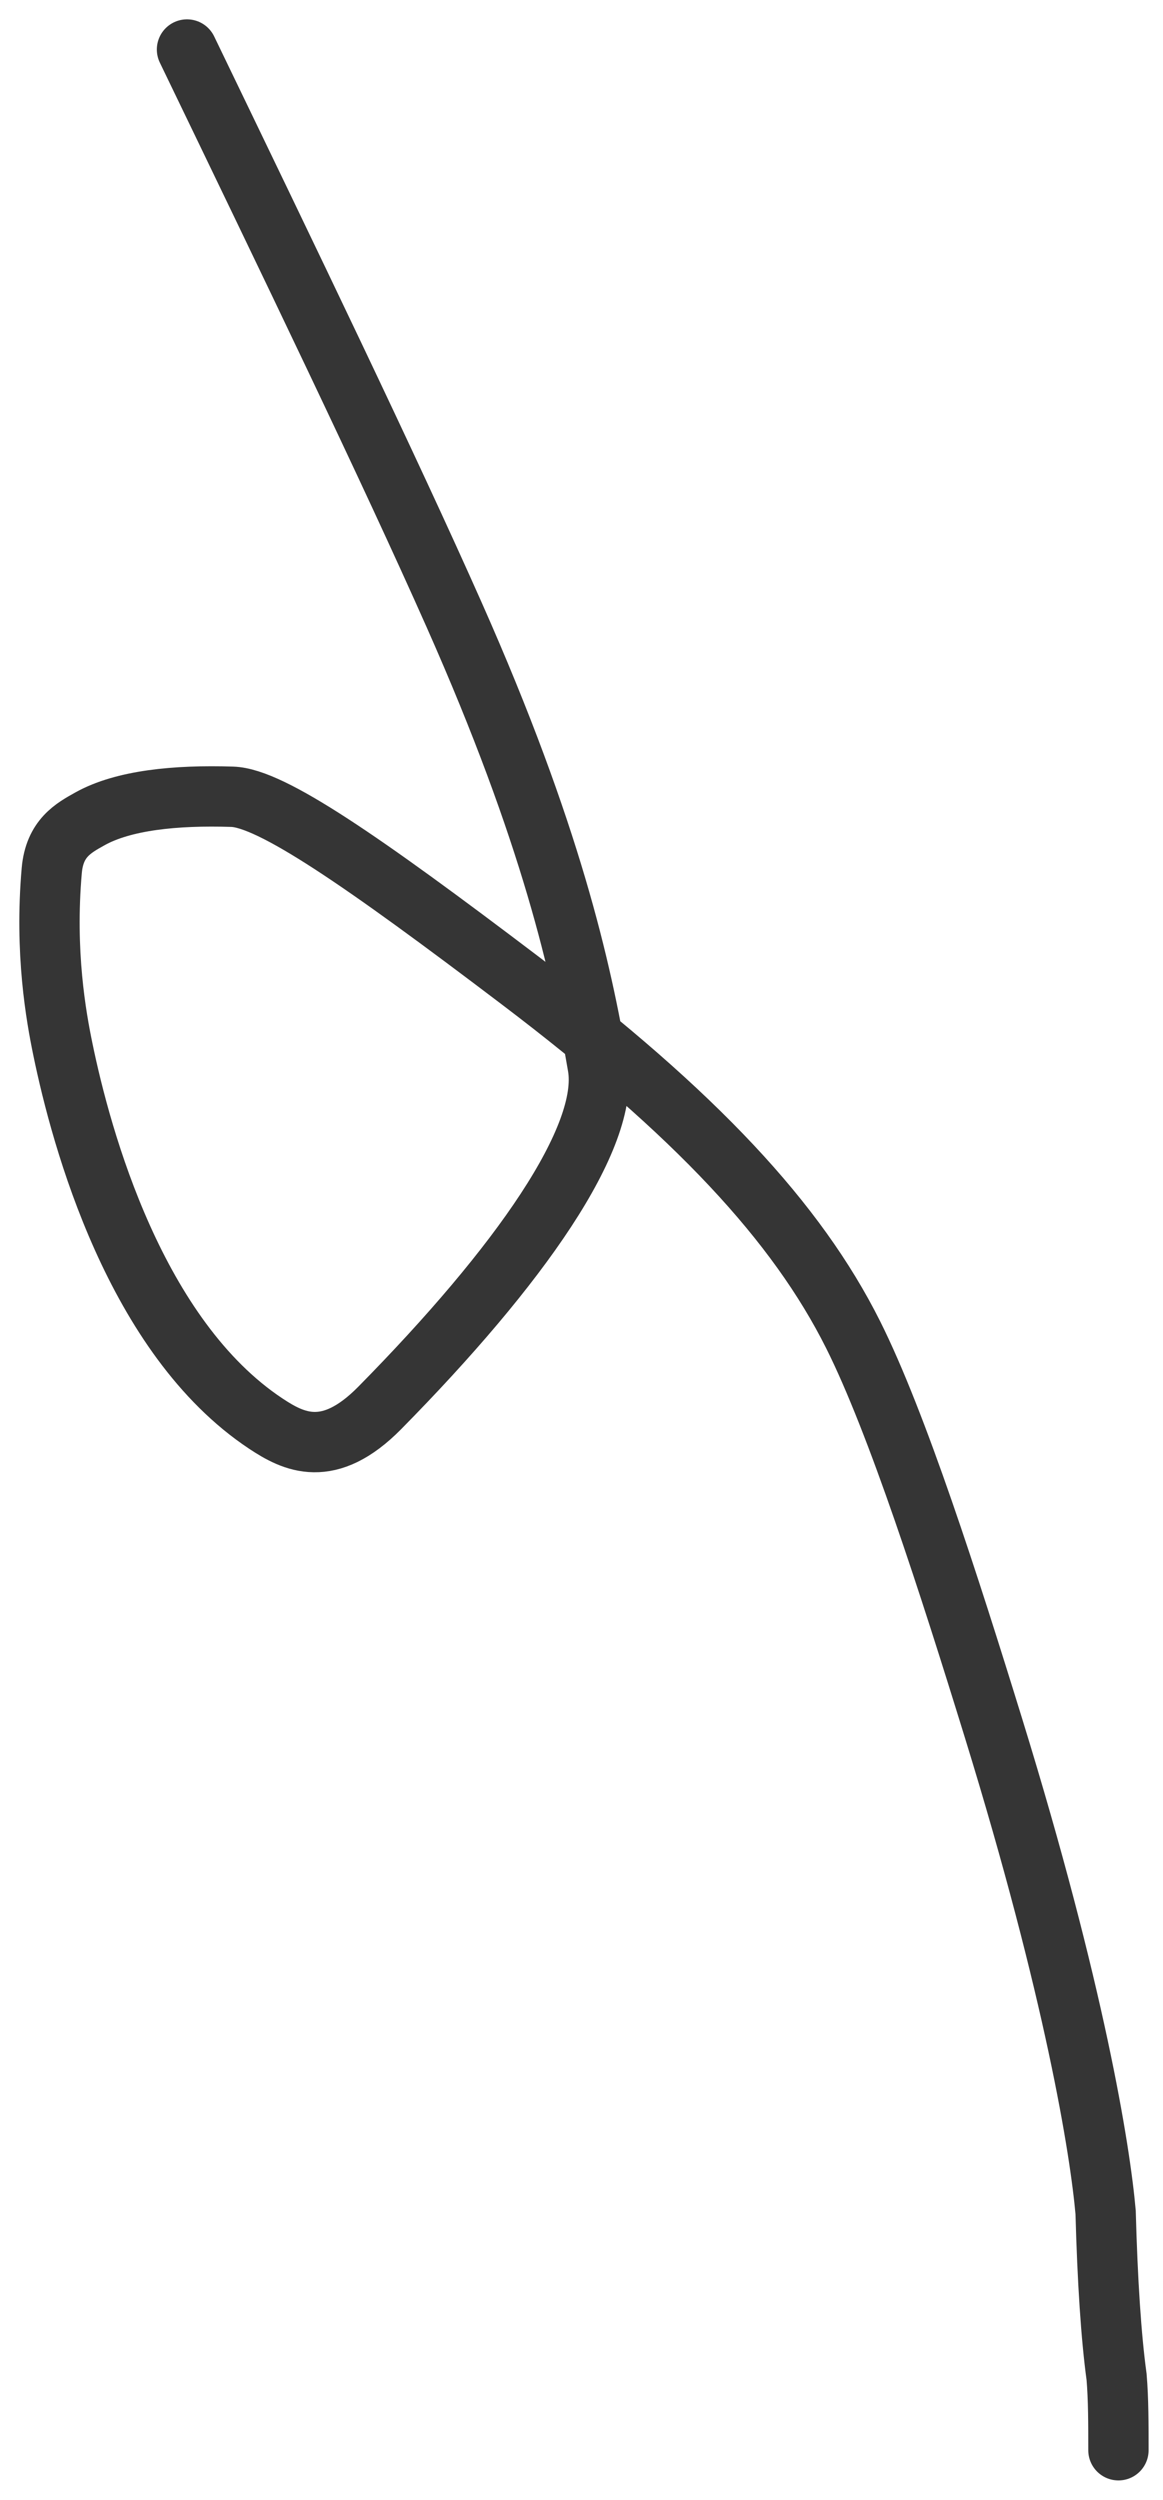 <?xml version="1.0" encoding="utf-8"?>
<svg xmlns="http://www.w3.org/2000/svg" fill="none" height="100%" overflow="visible" preserveAspectRatio="none" style="display: block;" viewBox="0 0 47 101" width="100%">
<path d="M7.557 2C11.649 10.476 15.741 18.952 18.36 24.853C22.288 33.702 23.495 39.177 24.16 43.083C24.644 45.934 21.024 51.117 15.347 56.876C13.282 58.971 11.862 58.251 10.748 57.514C5.476 54.023 3.288 46.019 2.54 42.384C2.272 41.083 1.8 38.482 2.092 35.163C2.207 33.862 2.969 33.451 3.636 33.079C4.987 32.325 7.101 32.114 9.386 32.187C10.955 32.237 14.612 34.749 21.015 39.605C28.128 44.998 32.202 49.376 34.478 53.92C36.26 57.478 38.362 64.017 40.151 69.814C43.444 80.482 44.46 86.868 44.681 89.37C44.757 92.165 44.903 94.401 45.124 96.019C45.199 96.907 45.199 97.93 45.199 98.984" id="Vector 98" stroke="#353535" stroke-linecap="round" stroke-width="2.438"/>
</svg>